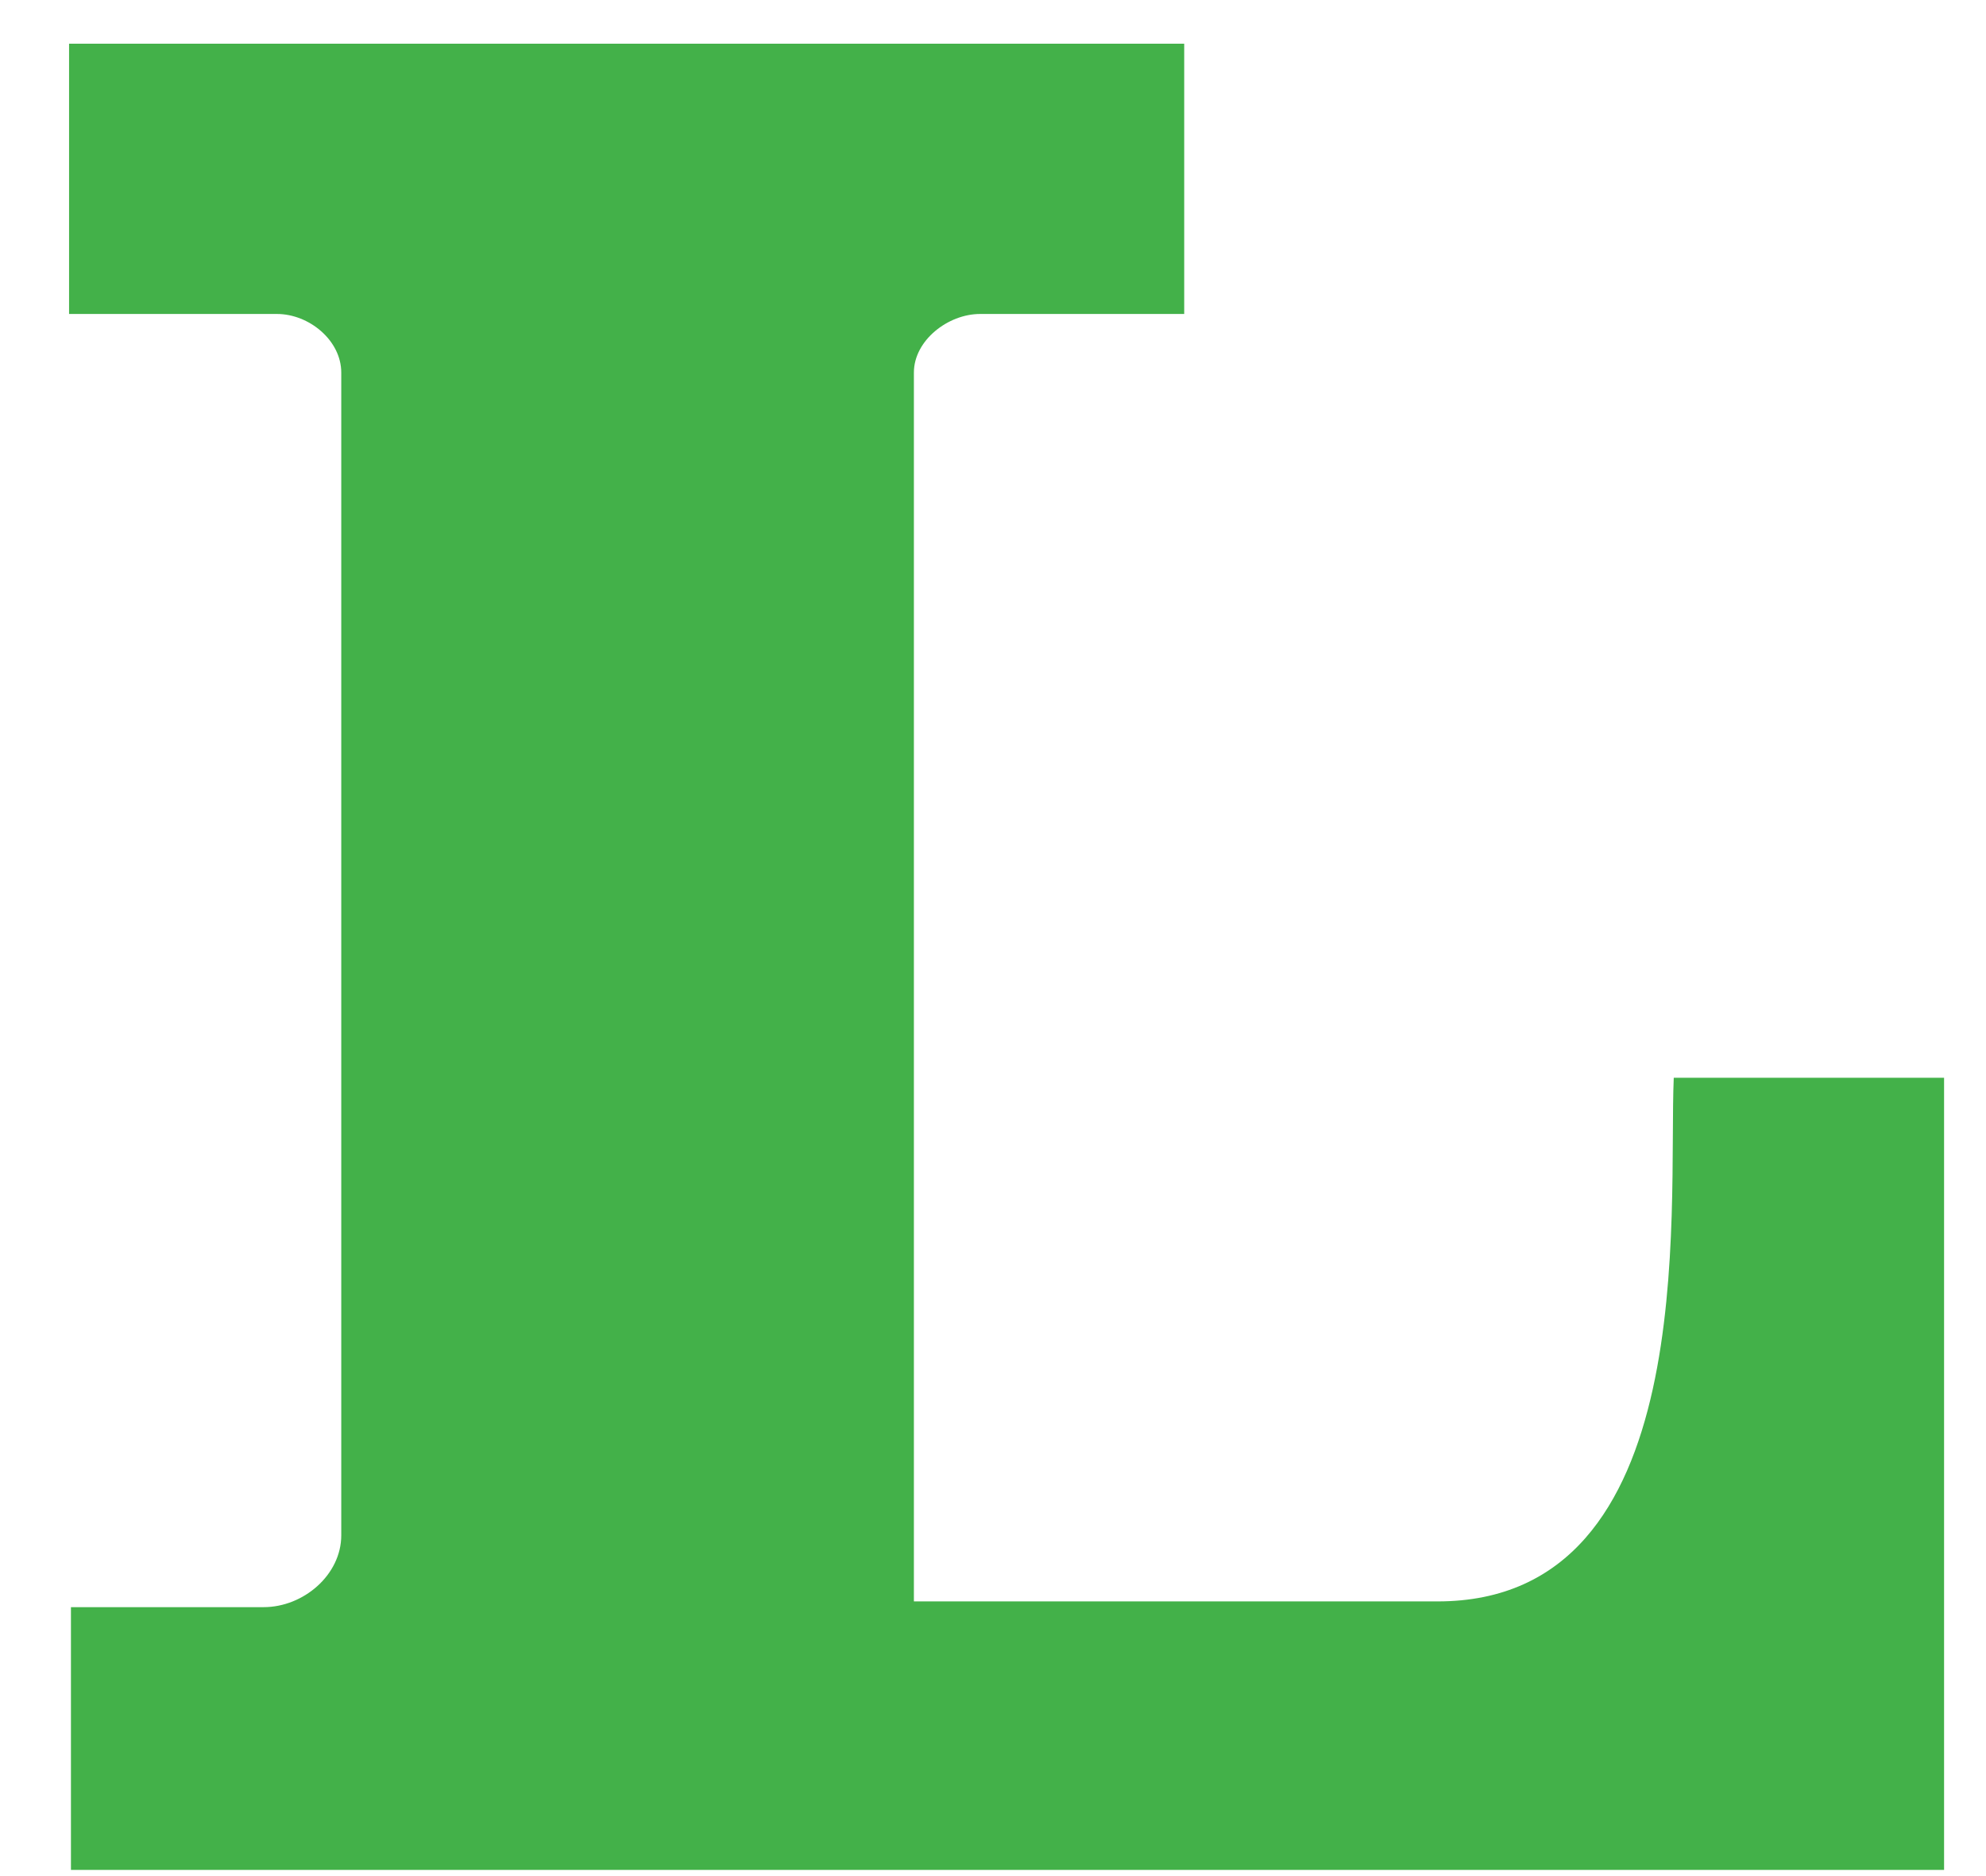 <svg width="18" height="17" viewBox="0 0 18 17" fill="none" xmlns="http://www.w3.org/2000/svg">
<path d="M8.883 2.845C8.592 2.845 8.283 3.085 8.283 3.376V14.511H13.029C15.427 14.511 15.119 10.965 15.17 9.766H17.62V16.944H0.643V14.563H2.39C2.75 14.563 3.093 14.271 3.093 13.912V3.376C3.093 3.085 2.802 2.845 2.51 2.845H0.626V0.396H10.733V2.845H8.883Z" fill="#43B149"/>
</svg>
